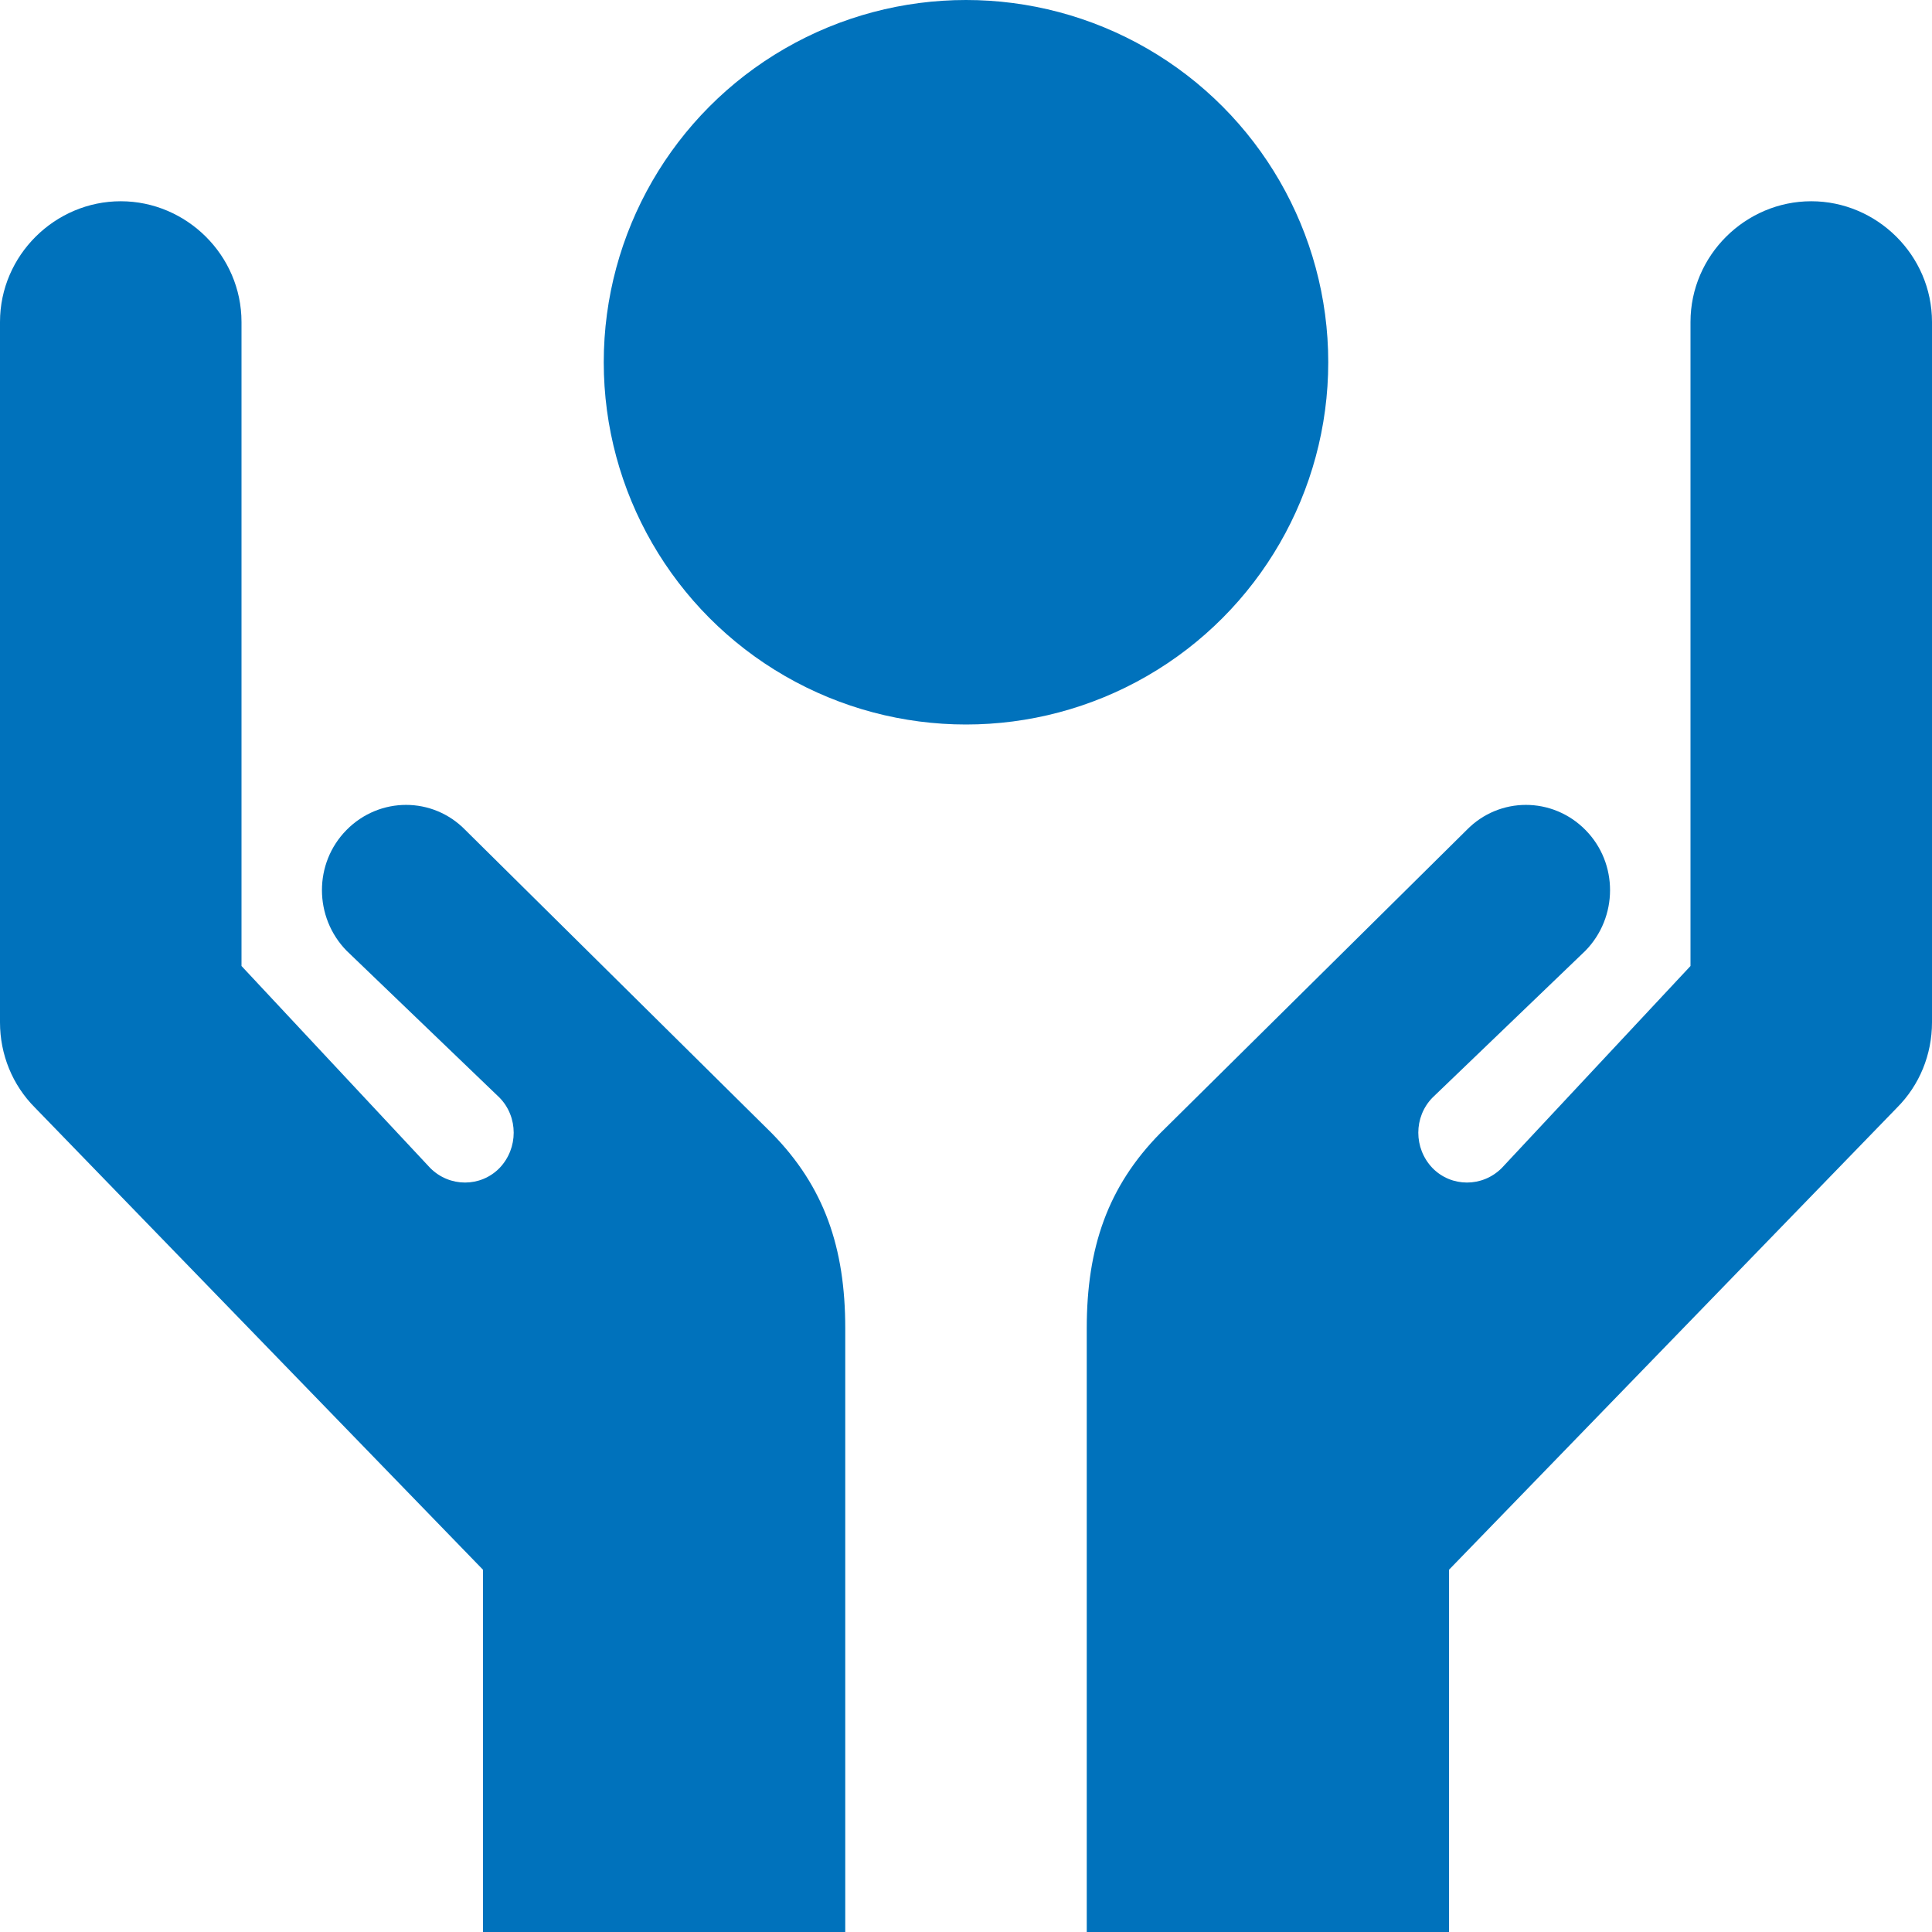 <?xml version="1.0" encoding="UTF-8"?><svg id="b" xmlns="http://www.w3.org/2000/svg" width="48" height="48" viewBox="0 0 48 48"><g id="c"><path d="M28.83,28.15l7.61-7.53c.81-.83,2.13-.83,2.95,0s.81,2.17,0,3l-3.8,3.65c-.47.48-.47,1.26,0,1.75.47.48,1.24.48,1.72,0l4.69-5.02V8c0-1.66,1.37-3,3-3s3,1.34,3,3v17.4c0,.8-.31,1.56-.87,2.12l-11.13,11.48v9h-9v-15c0-2,.52-3.52,1.83-4.85Z" fill="#0072bc"/><path d="M19.17,28.15l-7.61-7.53c-.81-.83-2.13-.83-2.95,0s-.81,2.17,0,3l3.8,3.65c.47.48.47,1.26,0,1.75-.47.48-1.24.48-1.72,0l-4.69-5.02V8c0-1.66-1.37-3-3-3S0,6.34,0,8v17.4c0,.8.31,1.56.87,2.12l11.13,11.48v9h9v-15c0-2-.52-3.52-1.83-4.85Z" fill="#0072bc"/><circle cx="24" cy="9" r="9" fill="#0072bc"/></g></svg>